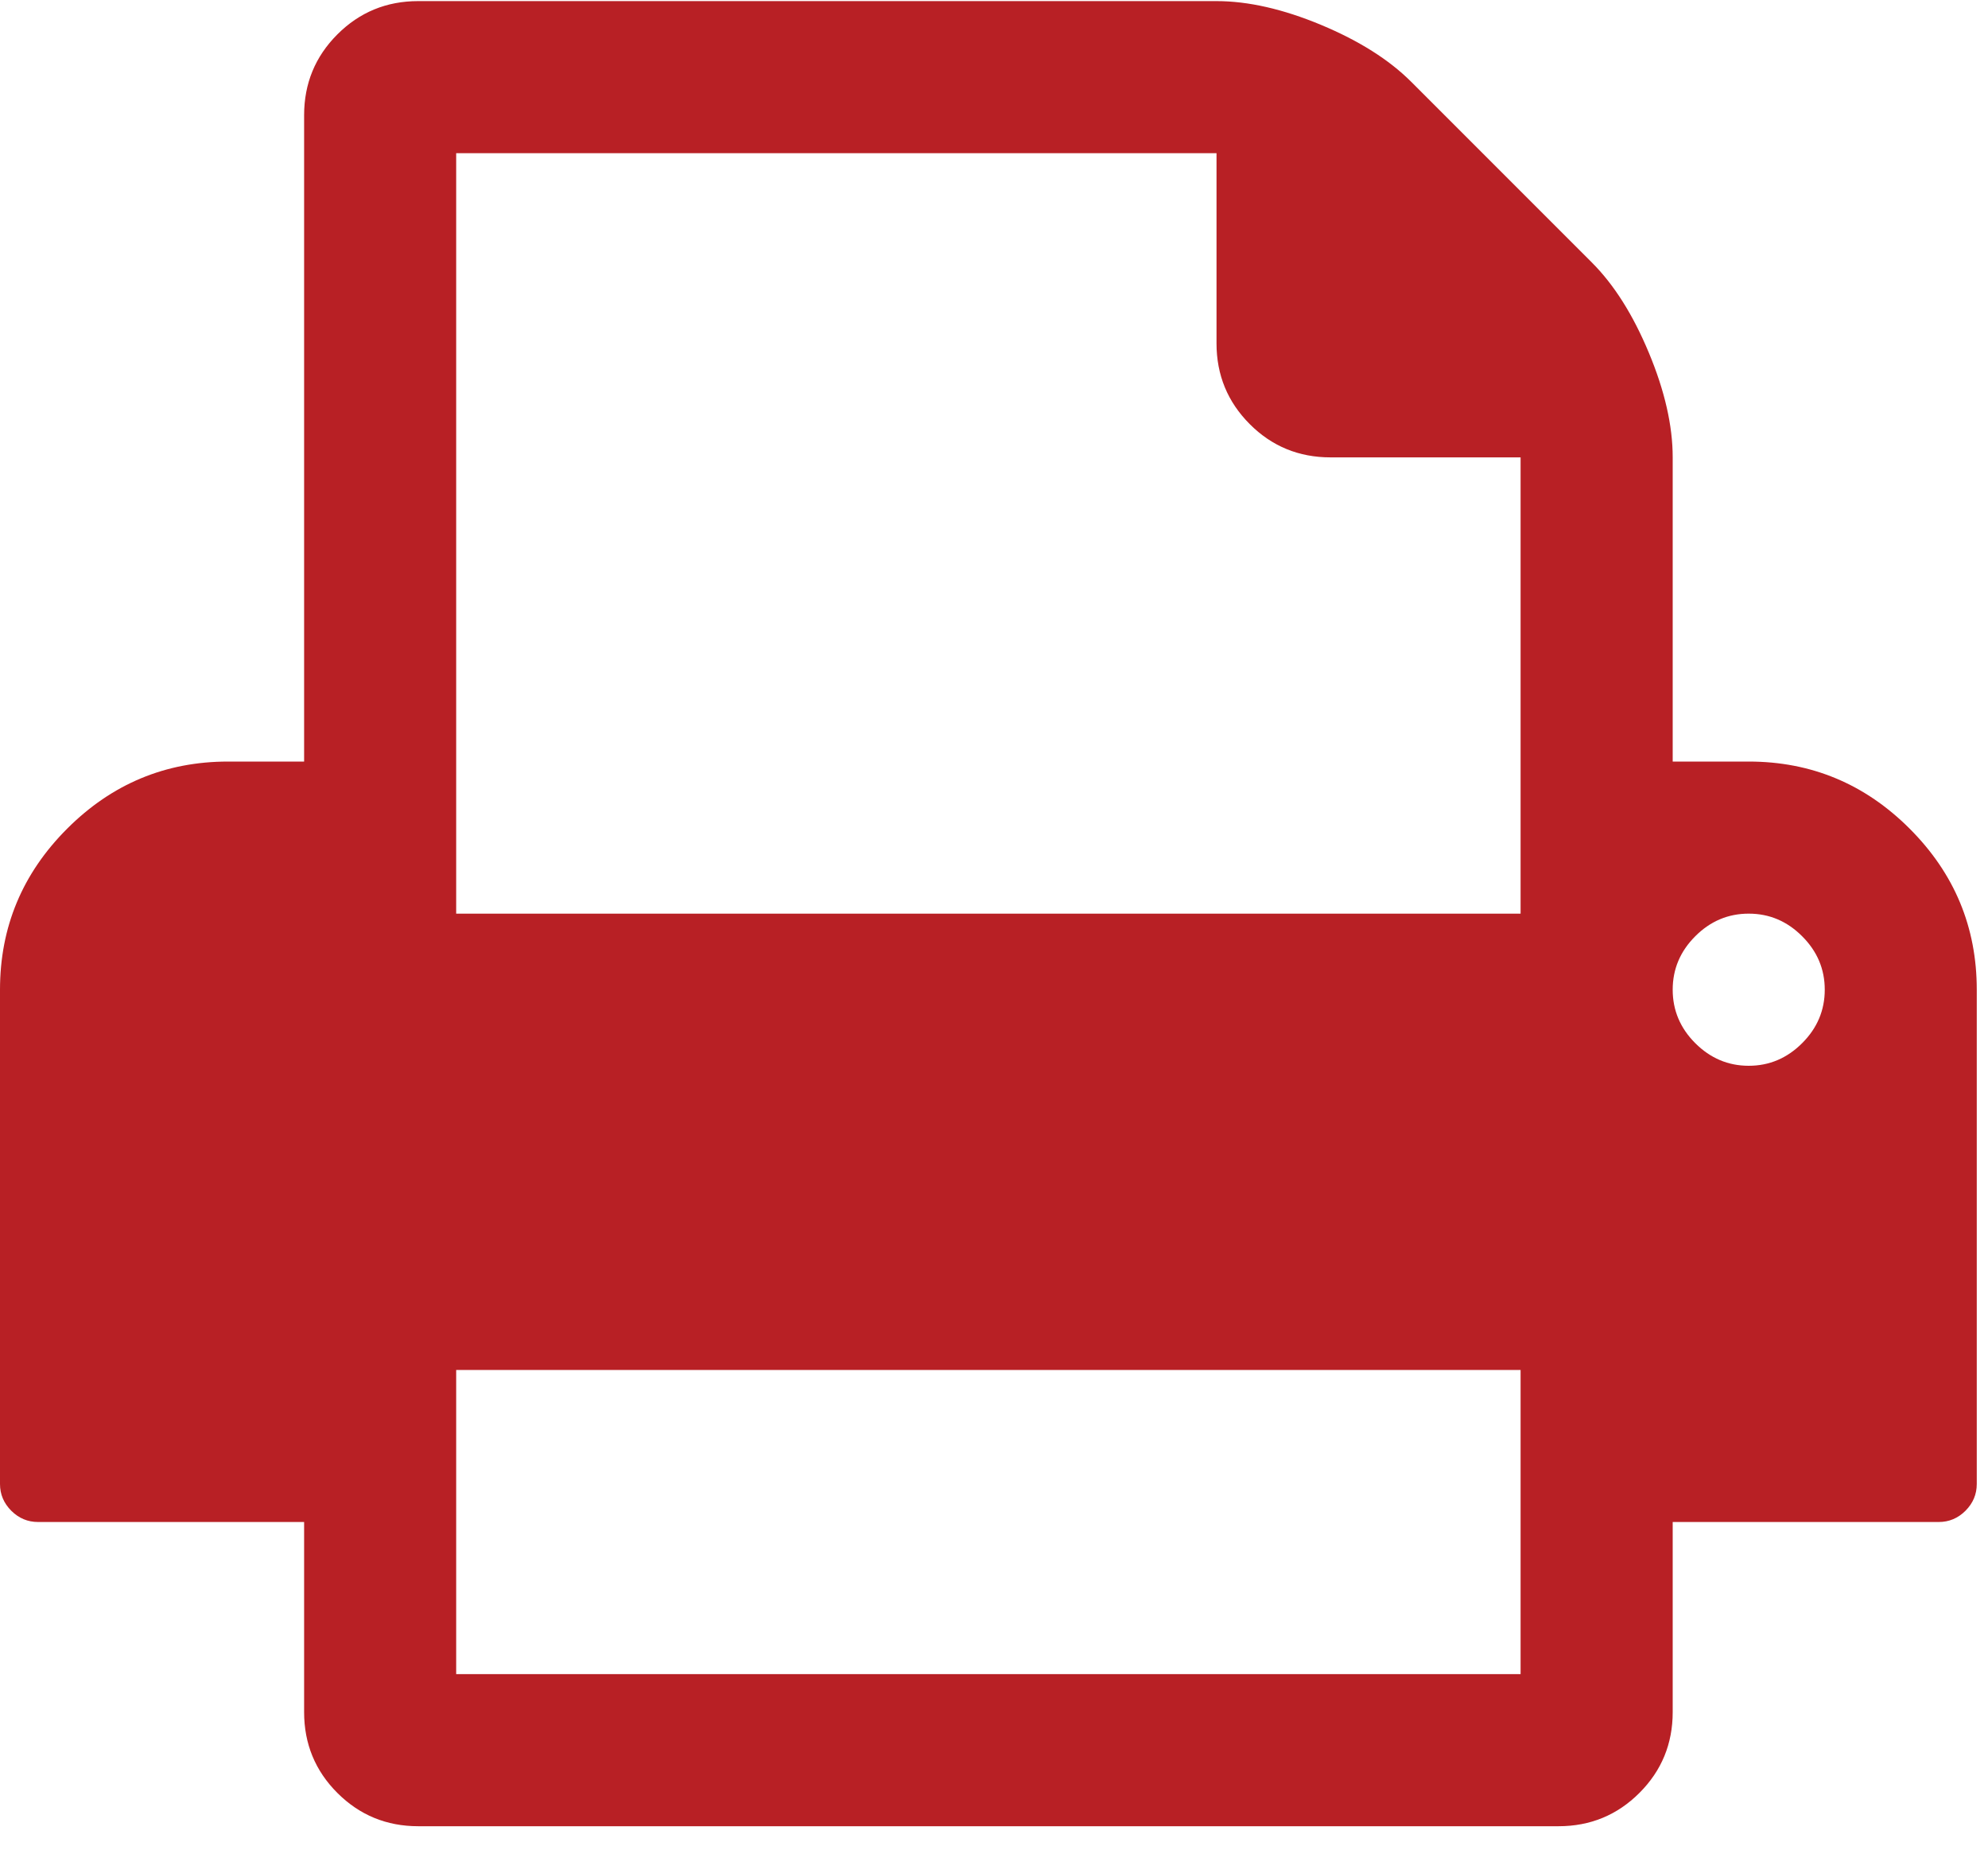 <?xml version="1.0" encoding="UTF-8"?>
<svg xmlns="http://www.w3.org/2000/svg" xmlns:xlink="http://www.w3.org/1999/xlink" width="43px" height="40px" viewBox="0 0 43 40" version="1.1">
    <!-- Generator: Sketch 60 (88103) - https://sketch.com -->
    <title>printing-tool</title>
    <desc>Created with Sketch.</desc>
    <g id="Sub" stroke="none" stroke-width="1" fill="none" fill-rule="evenodd">
        <g id="Kajima_Contact_us" transform="translate(-221, -405)" fill="#B82025" fill-rule="nonzero">
            <g id="printing-tool" transform="translate(221, 405)">
                <path d="M41.306,17.921 C40.338,16.953 39.177,16.469 37.824,16.469 L36.18,16.469 L36.18,9.891 C36.18,9.206 36.008,8.452 35.665,7.63 C35.323,6.808 34.912,6.157 34.432,5.677 L30.526,1.771 C30.047,1.292 29.396,0.881 28.574,0.538 C27.752,0.196 26.998,0.024 26.313,0.024 L9.045,0.024 C8.36,0.024 7.777,0.264 7.297,0.744 C6.818,1.223 6.578,1.806 6.578,2.491 L6.578,16.469 L4.934,16.469 C3.58,16.469 2.42,16.953 1.452,17.921 C0.484,18.889 0,20.049 0,21.403 L0,32.092 C0,32.315 0.081,32.507 0.244,32.671 C0.407,32.833 0.6,32.914 0.822,32.914 L6.578,32.914 L6.578,37.026 C6.578,37.711 6.818,38.294 7.297,38.773 C7.777,39.252 8.36,39.493 9.045,39.493 L33.712,39.493 C34.397,39.493 34.981,39.252 35.46,38.773 C35.94,38.293 36.18,37.711 36.18,37.026 L36.18,32.914 L41.935,32.914 C42.158,32.914 42.35,32.833 42.513,32.671 C42.676,32.507 42.757,32.315 42.757,32.092 L42.757,21.403 C42.757,20.049 42.274,18.889 41.306,17.921 Z M32.89,36.204 L9.867,36.204 L9.867,29.626 L32.89,29.626 L32.89,36.204 L32.89,36.204 Z M32.89,19.758 L9.867,19.758 L9.867,3.313 L26.313,3.313 L26.313,7.425 C26.313,8.11 26.553,8.692 27.032,9.172 C27.511,9.652 28.094,9.891 28.779,9.891 L32.89,9.891 L32.89,19.758 L32.89,19.758 Z M38.98,22.559 C38.655,22.884 38.27,23.048 37.824,23.048 C37.379,23.048 36.993,22.884 36.668,22.559 C36.343,22.234 36.18,21.848 36.18,21.403 C36.18,20.957 36.343,20.572 36.668,20.247 C36.993,19.921 37.379,19.758 37.824,19.758 C38.27,19.758 38.655,19.921 38.98,20.247 C39.306,20.572 39.469,20.957 39.469,21.403 C39.469,21.848 39.306,22.234 38.98,22.559 Z" id="Shape"/>
            </g>
        </g>
    </g>
</svg>
